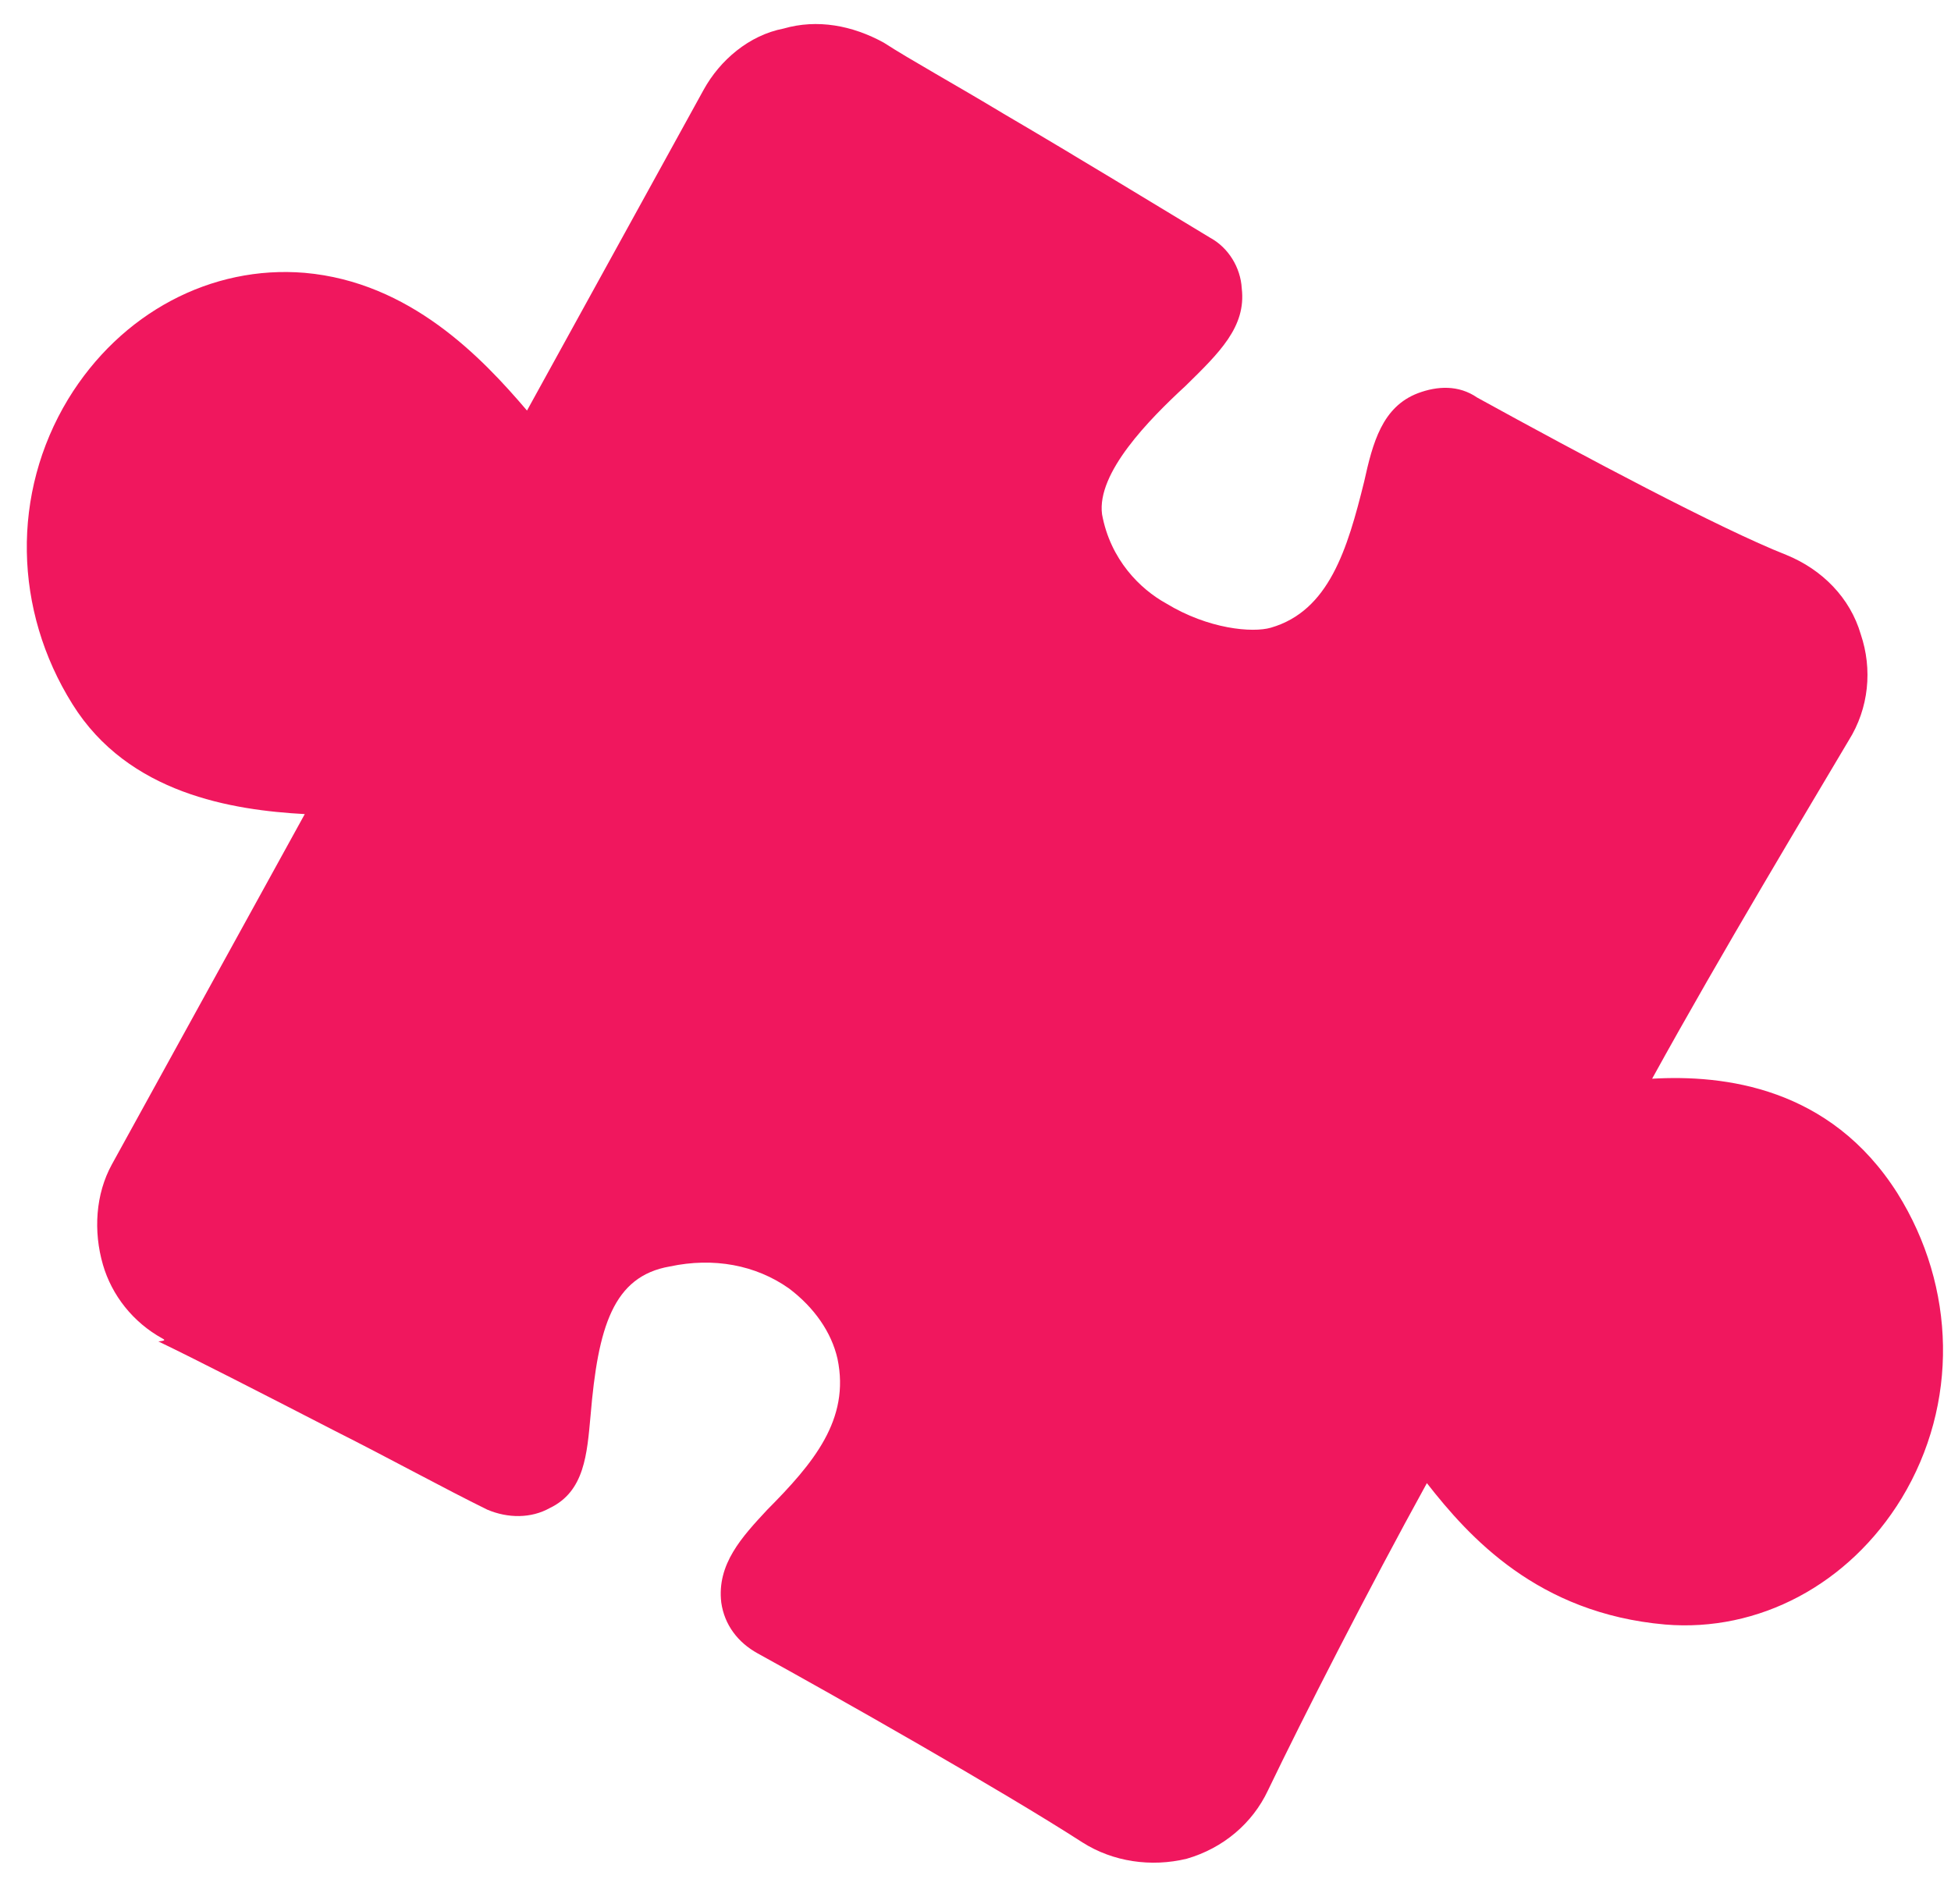 <?xml version="1.0" encoding="UTF-8"?> <svg xmlns="http://www.w3.org/2000/svg" width="42" height="41" viewBox="0 0 42 41" fill="none"><path d="M3.498 28.818C2.862 28.468 2.407 27.886 2.216 27.229C2.006 26.505 2.058 25.706 2.408 25.07L6.561 17.527C5.004 17.442 2.763 17.092 1.559 15.159C0.293 13.137 0.239 10.622 1.467 8.593C2.602 6.732 4.55 5.706 6.56 5.874C8.829 6.074 10.37 7.695 11.345 8.839L15.148 1.932C15.498 1.296 16.126 0.758 16.868 0.615C17.592 0.406 18.345 0.545 19.025 0.918C19.596 1.288 20.572 1.826 21.61 2.452C23.2 3.383 24.979 4.473 26.059 5.123C26.441 5.333 26.707 5.755 26.732 6.211C26.83 7.038 26.244 7.599 25.523 8.307C24.736 9.033 23.607 10.179 23.724 11.072C23.903 12.053 24.55 12.686 25.102 12.99C26.013 13.546 26.964 13.628 27.358 13.514C28.608 13.153 29.007 11.826 29.367 10.368C29.552 9.531 29.755 8.759 30.525 8.465C30.943 8.309 31.4 8.284 31.801 8.56C34.051 9.799 37.046 11.393 38.455 11.947C39.224 12.26 39.829 12.869 40.058 13.658C40.311 14.405 40.235 15.247 39.796 15.944C38.983 17.319 37.059 20.512 35.566 23.224C37.109 23.135 39.397 23.4 40.847 25.69C42.112 27.712 42.166 30.227 40.938 32.256C39.803 34.117 37.855 35.143 35.846 34.975C33.101 34.734 31.626 33.093 30.717 31.931C29.457 34.219 28.049 36.978 27.294 38.55C26.963 39.252 26.335 39.79 25.546 40.018C24.78 40.203 23.96 40.084 23.304 39.667C21.549 38.535 17.964 36.506 16.308 35.595C15.884 35.361 15.595 34.981 15.527 34.502C15.429 33.675 15.972 33.09 16.515 32.506C17.508 31.506 18.304 30.563 18.029 29.253C17.9 28.684 17.53 28.15 16.983 27.738C16.265 27.232 15.361 27.066 14.421 27.266C13.199 27.477 12.874 28.568 12.714 30.468C12.637 31.309 12.585 32.109 11.834 32.468C11.435 32.691 10.936 32.692 10.488 32.501C9.573 32.052 8.385 31.398 7.215 30.809C5.663 30.01 4.197 29.258 3.409 28.88C3.583 28.865 3.541 28.841 3.498 28.818Z" fill="#F0175E"></path></svg> 